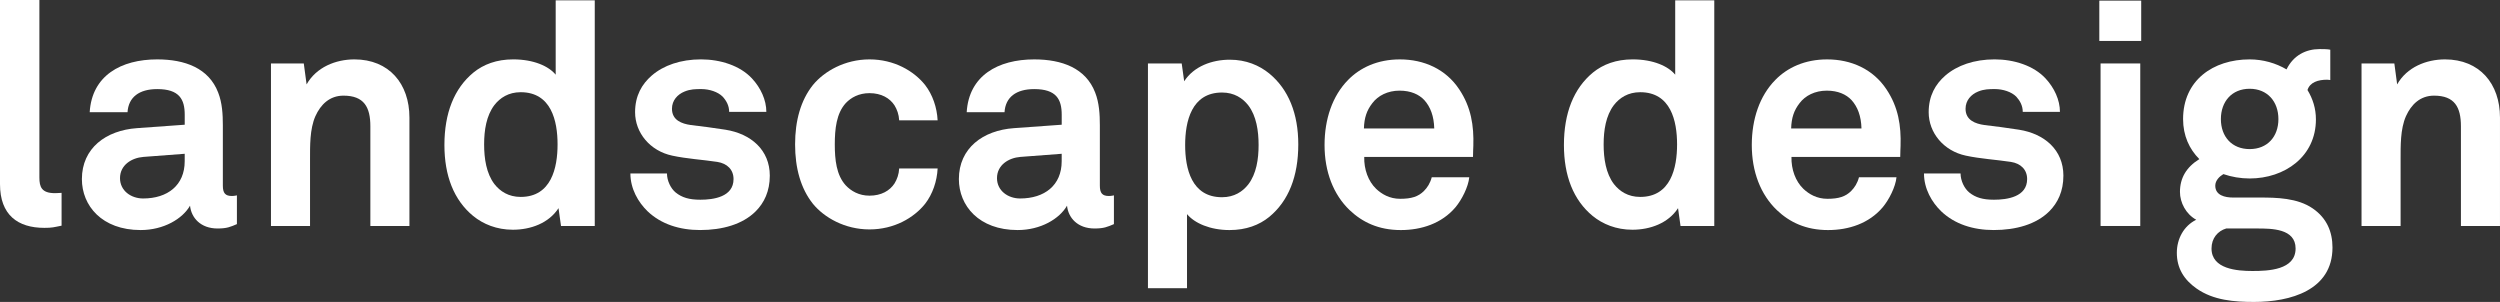 <?xml version="1.0" encoding="utf-8"?>
<!-- Generator: Adobe Illustrator 15.1.0, SVG Export Plug-In . SVG Version: 6.00 Build 0)  -->
<!DOCTYPE svg PUBLIC "-//W3C//DTD SVG 1.1//EN" "http://www.w3.org/Graphics/SVG/1.1/DTD/svg11.dtd">
<svg version="1.1" id="Layer_1" xmlns="http://www.w3.org/2000/svg" xmlns:xlink="http://www.w3.org/1999/xlink" x="0px" y="0px"
	 width="399.947px" height="48.301px" viewBox="0 0 399.947 48.301" enable-background="new 0 0 399.947 48.301"
	 xml:space="preserve">
<rect x="0" y="0" width="399.947" height="48.301" fill="#333333" stroke="none"/>
<g>
	<path fill="#FFFFFF" d="M7.101,36.452c-4.25,0-7.101-2.05-7.101-7V0h6.301v28.402c0,1.5,0.35,2.5,2.5,2.5
		c0.55,0,0.7-0.05,1.05-0.05v5.25C8.601,36.353,8.351,36.452,7.101,36.452z"/>
	<path fill="#FFFFFF" d="M34.801,36.553c-2.7,0-4.201-1.701-4.4-3.65c-1.199,2.1-4.199,3.9-7.899,3.9
		c-6.201,0-9.401-3.9-9.401-8.151c0-4.95,3.851-7.8,8.801-8.15l7.65-0.55v-1.6c0-2.45-0.85-4.1-4.4-4.1c-2.899,0-4.6,1.3-4.75,3.7
		H14.35c0.351-5.85,5-8.451,10.801-8.451c4.45,0,8.25,1.4,9.75,5.301c0.65,1.65,0.75,3.5,0.75,5.25v9.652
		c0,1.199,0.4,1.649,1.45,1.649c0.4,0,0.8-0.101,0.8-0.101v4.602C36.851,36.303,36.301,36.553,34.801,36.553z M29.55,24.602
		l-6.601,0.5c-1.9,0.15-3.75,1.3-3.75,3.4c0,2,1.75,3.25,3.699,3.25c3.9,0,6.65-2.101,6.65-5.951L29.55,24.602L29.55,24.602z"/>
	<path fill="#FFFFFF" d="M59.25,36.152V20.201c0-3.05-1-4.9-4.3-4.9c-2.2,0-3.65,1.4-4.5,3.3c-0.9,2.05-0.851,4.75-0.851,6.95
		v10.602h-6.25V10.151h5.25l0.45,3.35c1.55-2.75,4.65-4,7.65-4c5.55,0,8.801,3.9,8.801,9.301v17.351L59.25,36.152L59.25,36.152z"/>
	<path fill="#FFFFFF" d="M89.75,36.152l-0.4-2.851c-1.55,2.4-4.45,3.451-7.3,3.451c-2.6,0-4.75-0.899-6.351-2.201
		c-3.101-2.549-4.601-6.449-4.601-11.35c0-5.101,1.55-9.051,4.65-11.601c1.6-1.3,3.7-2.101,6.35-2.101c3.3,0,5.701,1.1,6.801,2.45
		V0.05h6.25v36.102H89.75z M83.299,14.751c-1.95,0-3.3,0.9-4.2,2.05c-1.3,1.7-1.649,4.05-1.649,6.3s0.35,4.649,1.649,6.351
		c0.9,1.15,2.25,2.051,4.2,2.051c4.9,0,5.9-4.65,5.9-8.4S88.2,14.751,83.299,14.751z"/>
	<path fill="#FFFFFF" d="M120.899,33.801c-2.1,2.101-5.35,3-8.899,3c-3.3,0-6.25-0.949-8.4-3c-1.5-1.449-2.75-3.6-2.75-6.049h5.852
		c0,1.149,0.6,2.399,1.398,3.049c1,0.801,2.15,1.15,3.95,1.15c2.101,0,5.301-0.449,5.301-3.3c0-1.5-1-2.5-2.601-2.75
		c-2.3-0.351-4.9-0.5-7.2-1c-3.55-0.75-5.95-3.65-5.95-6.951c0-2.65,1.101-4.5,2.65-5.85c1.898-1.65,4.649-2.601,7.899-2.601
		c3.101,0,6.25,1,8.15,3.05c1.4,1.5,2.3,3.45,2.3,5.351h-5.95c0-1-0.449-1.8-1.05-2.45c-0.75-0.75-2.101-1.2-3.399-1.2
		c-0.9,0-1.75,0-2.7,0.4c-1.102,0.45-2,1.4-2,2.75c0,1.85,1.6,2.4,3,2.6c2.351,0.3,3,0.35,5.551,0.75c4.1,0.65,7.1,3.25,7.1,7.351
		C123.149,30.602,122.25,32.452,120.899,33.801z"/>
	<path fill="#FFFFFF" d="M148,32.602c-1.8,2.25-4.95,4.1-8.9,4.1s-7.251-1.9-9.051-4.1c-1.95-2.45-2.85-5.7-2.85-9.5
		c0-3.8,0.898-7.05,2.85-9.5c1.8-2.2,5.101-4.101,9.051-4.101s7.102,1.85,8.9,4.101c1.2,1.55,1.899,3.6,2,5.65h-6.15
		c-0.05-0.95-0.35-1.75-0.75-2.4c-0.75-1.15-2.1-1.95-4-1.95c-1.7,0-2.95,0.7-3.801,1.6c-1.5,1.65-1.75,4.15-1.75,6.601
		s0.25,4.899,1.75,6.55c0.851,0.9,2.101,1.65,3.801,1.65c1.9,0,3.25-0.801,4-1.95c0.4-0.649,0.7-1.45,0.75-2.399H150
		C149.9,29.002,149.2,31.051,148,32.602z"/>
	<path fill="#FFFFFF" d="M175.099,36.553c-2.7,0-4.2-1.701-4.399-3.65c-1.199,2.1-4.2,3.9-7.9,3.9c-6.2,0-9.4-3.9-9.4-8.151
		c0-4.95,3.852-7.8,8.802-8.15l7.649-0.55v-1.6c0-2.45-0.851-4.1-4.399-4.1c-2.9,0-4.602,1.3-4.75,3.7h-6.052
		c0.352-5.85,5.001-8.451,10.802-8.451c4.449,0,8.251,1.4,9.751,5.301c0.648,1.65,0.75,3.5,0.75,5.25v9.652
		c0,1.199,0.398,1.649,1.449,1.649c0.399,0,0.801-0.101,0.801-0.101v4.602C177.149,36.303,176.599,36.553,175.099,36.553z
		 M169.849,24.602l-6.601,0.5c-1.9,0.15-3.75,1.3-3.75,3.4c0,2,1.75,3.25,3.699,3.25c3.9,0,6.65-2.101,6.65-5.951L169.849,24.602
		L169.849,24.602z"/>
	<path fill="#FFFFFF" d="M203.05,34.702c-1.601,1.301-3.7,2.102-6.351,2.102c-3.102,0-5.602-1.102-6.802-2.551v11.851h-6.25V10.151
		h5.4l0.398,2.85c1.552-2.4,4.45-3.45,7.302-3.45c2.601,0,4.699,0.9,6.301,2.2c3.1,2.55,4.65,6.45,4.65,11.351
		C207.7,28.202,206.149,32.152,203.05,34.702z M199.699,16.851c-0.9-1.15-2.25-2.05-4.2-2.05c-4.9,0-5.9,4.65-5.9,8.4
		c0,3.75,1,8.35,5.9,8.35c1.95,0,3.3-0.899,4.2-2.049c1.3-1.701,1.649-4.051,1.649-6.3C201.35,20.951,200.999,18.551,199.699,16.851
		z"/>
	<path fill="#FFFFFF" d="M235.649,25.102h-17.4c-0.051,2,0.649,3.9,1.899,5.102c0.9,0.85,2.15,1.6,3.852,1.6
		c1.8,0,2.898-0.35,3.8-1.25c0.55-0.551,1-1.25,1.25-2.2h6.001c-0.15,1.55-1.2,3.601-2.2,4.8c-2.2,2.6-5.451,3.65-8.751,3.65
		c-3.55,0-6.149-1.25-8.2-3.201c-2.601-2.5-4-6.15-4-10.4c0-4.15,1.25-7.851,3.75-10.401c1.95-2,4.75-3.3,8.301-3.3
		c3.851,0,7.351,1.55,9.501,4.8c1.899,2.851,2.351,5.801,2.25,9.051C235.699,23.352,235.649,24.552,235.649,25.102z M227.849,16.001
		c-0.85-0.9-2.148-1.5-3.95-1.5c-1.898,0-3.449,0.8-4.35,2c-0.9,1.15-1.301,2.35-1.352,4.05h11.252
		C229.399,18.601,228.849,17.101,227.849,16.001z"/>
	<path fill="#FFFFFF" d="M268.848,36.152l-0.398-2.851c-1.552,2.4-4.45,3.451-7.302,3.451c-2.601,0-4.75-0.899-6.351-2.201
		c-3.101-2.549-4.601-6.449-4.601-11.35c0-5.101,1.551-9.051,4.649-11.601c1.601-1.3,3.7-2.101,6.351-2.101
		c3.302,0,5.7,1.1,6.802,2.45V0.05h6.25v36.102H268.848z M262.397,14.751c-1.95,0-3.3,0.9-4.2,2.05c-1.3,1.7-1.649,4.05-1.649,6.3
		s0.351,4.649,1.649,6.351c0.9,1.15,2.25,2.051,4.2,2.051c4.9,0,5.9-4.65,5.9-8.4S267.298,14.751,262.397,14.751z"/>
	<path fill="#FFFFFF" d="M303.997,25.102h-17.4c-0.05,2,0.65,3.9,1.9,5.102c0.899,0.85,2.149,1.6,3.851,1.6
		c1.8,0,2.899-0.35,3.8-1.25c0.55-0.551,1-1.25,1.25-2.2h6.001c-0.15,1.55-1.2,3.601-2.2,4.8c-2.2,2.6-5.449,3.65-8.751,3.65
		c-3.55,0-6.149-1.25-8.199-3.201c-2.602-2.5-4-6.15-4-10.4c0-4.15,1.25-7.851,3.75-10.401c1.949-2,4.75-3.3,8.3-3.3
		c3.851,0,7.351,1.55,9.501,4.8c1.899,2.851,2.351,5.801,2.25,9.051C304.048,23.352,303.997,24.552,303.997,25.102z M296.197,16.001
		c-0.85-0.9-2.148-1.5-3.949-1.5c-1.899,0-3.45,0.8-4.351,2c-0.899,1.15-1.301,2.35-1.351,4.05h11.251
		C297.747,18.601,297.197,17.101,296.197,16.001z"/>
	<path fill="#FFFFFF" d="M327.848,33.801c-2.102,2.101-5.352,3-8.9,3c-3.301,0-6.251-0.949-8.4-3c-1.5-1.449-2.75-3.6-2.75-6.049
		h5.851c0,1.149,0.602,2.399,1.4,3.049c1,0.801,2.149,1.15,3.949,1.15c2.101,0,5.301-0.449,5.301-3.3c0-1.5-1-2.5-2.601-2.75
		c-2.301-0.351-4.899-0.5-7.2-1c-3.551-0.75-5.95-3.65-5.95-6.951c0-2.65,1.101-4.5,2.649-5.85c1.9-1.65,4.65-2.601,7.9-2.601
		c3.101,0,6.251,1,8.149,3.05c1.4,1.5,2.302,3.45,2.302,5.351h-5.95c0-1-0.45-1.8-1.051-2.45c-0.75-0.75-2.101-1.2-3.4-1.2
		c-0.899,0-1.75,0-2.7,0.4c-1.1,0.45-2,1.4-2,2.75c0,1.85,1.602,2.4,3.001,2.6c2.351,0.3,3,0.35,5.55,0.75
		c4.102,0.65,7.102,3.25,7.102,7.351C330.098,30.602,329.197,32.452,327.848,33.801z"/>
	<path fill="#FFFFFF" d="M335.846,6.551V0.1h6.701v6.451H335.846z M336.046,36.152V10.151h6.351v26.001H336.046z"/>
	<path fill="#FFFFFF" d="M360.597,48.303c-3.15,0-6.501-0.25-9.2-2.149c-2.001-1.399-3.15-3.251-3.15-5.7
		c0-2.25,1.101-4.301,3.101-5.301c-1.649-0.9-2.601-2.75-2.601-4.449c0-2.201,1-3.951,3.101-5.25
		c-1.601-1.601-2.601-3.75-2.601-6.401c0-6.2,4.801-9.551,10.65-9.551c2.15,0,4.2,0.6,5.9,1.6c1.1-2.25,3.101-3.25,5.301-3.25
		c0.398,0,1.3,0,1.699,0.1v4.85c-0.149,0-0.351-0.05-0.5-0.05c-1.449,0-2.75,0.4-3.149,1.65c0.85,1.4,1.35,2.95,1.35,4.7
		c0,5.951-5,9.451-10.601,9.451c-1.45,0-2.9-0.25-4.2-0.7c-0.6,0.351-1.3,1-1.3,1.851c0,1.549,1.55,1.899,2.85,1.899h4.302
		c2.6,0,6,0.05,8.449,1.75c2.25,1.55,3.15,3.75,3.15,6.25C373.147,46.454,366.396,48.303,360.597,48.303z M361.047,36.553h-4.9
		c-1.351,0.398-2.351,1.55-2.351,3.199c0,3.301,4.101,3.601,6.551,3.601c2.5,0,6.899-0.149,6.899-3.601
		C367.246,36.553,363.396,36.553,361.047,36.553z M359.896,14.201c-2.851,0-4.601,2.05-4.601,4.85c0,2.8,1.75,4.8,4.601,4.8
		s4.601-2,4.601-4.8C364.496,16.251,362.746,14.201,359.896,14.201z"/>
	<path fill="#FFFFFF" d="M393.696,36.152V20.201c0-3.05-1-4.9-4.3-4.9c-2.2,0-3.65,1.4-4.5,3.3c-0.9,2.05-0.851,4.75-0.851,6.95
		v10.602h-6.25V10.151h5.25l0.449,3.35c1.551-2.75,4.65-4,7.65-4c5.551,0,8.801,3.9,8.801,9.301v17.351L393.696,36.152
		L393.696,36.152z"/>
</g>
</svg>
